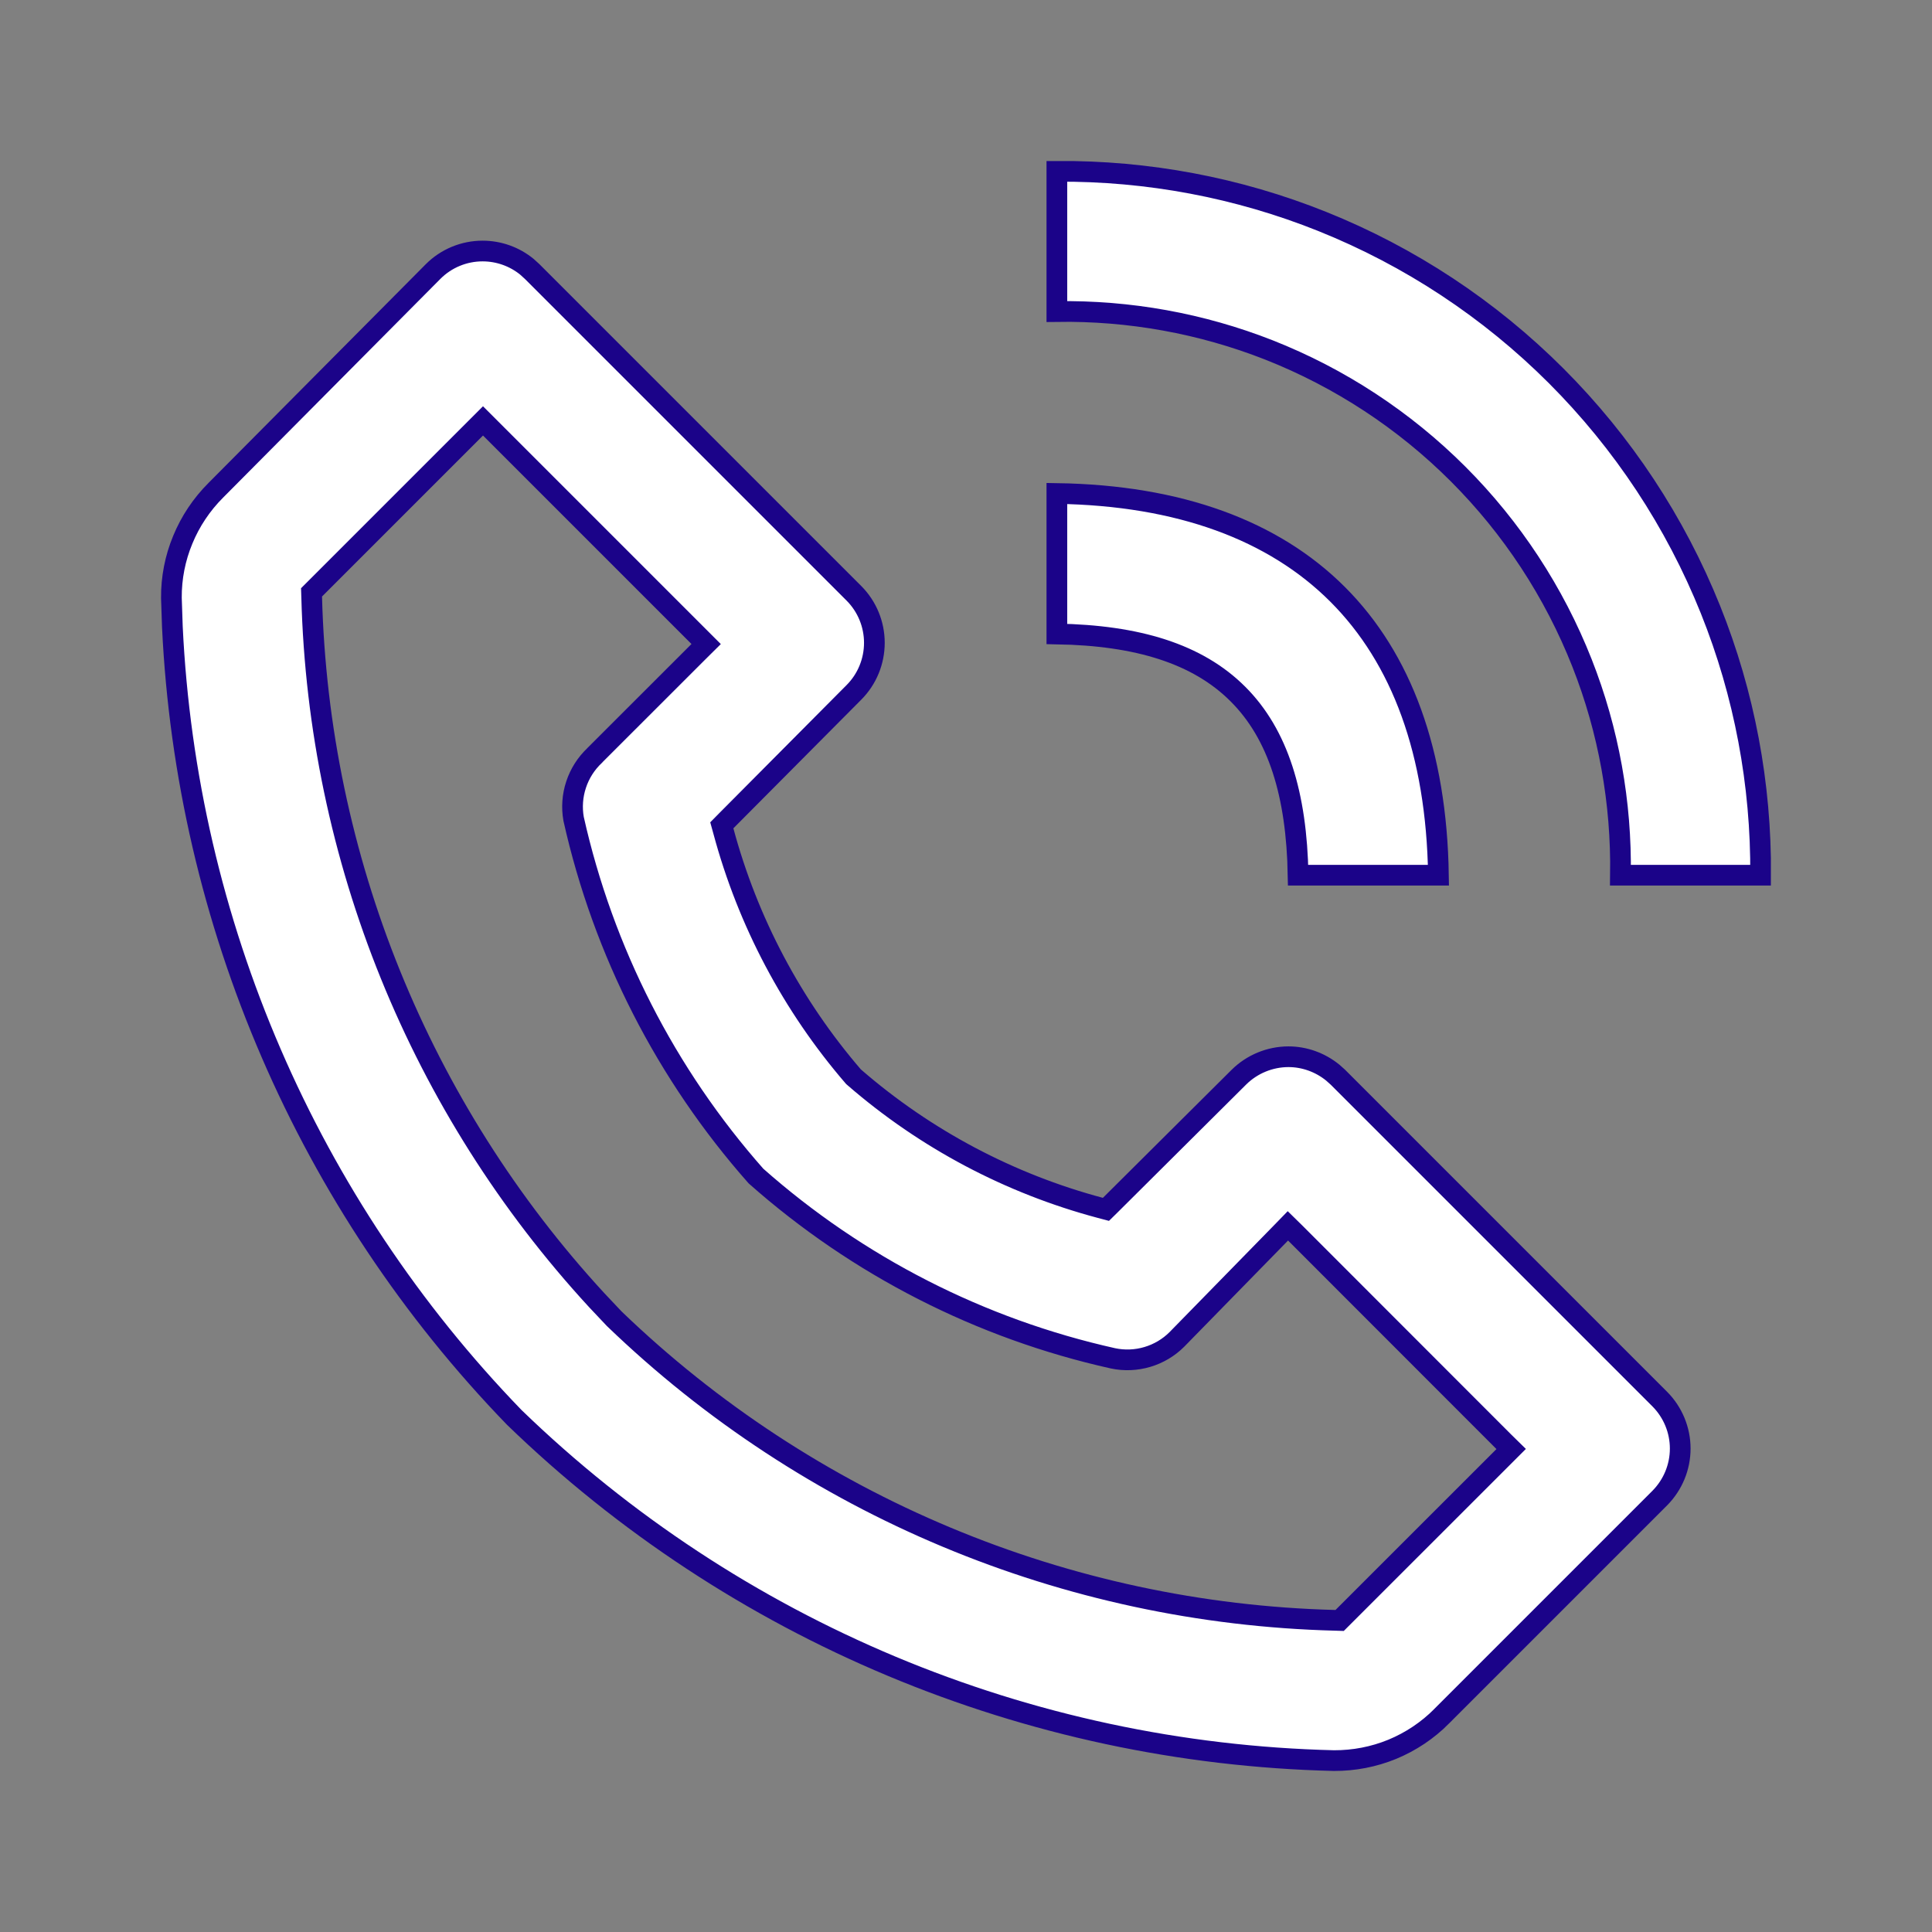 <svg width="28" height="28" viewBox="0 0 28 28" fill="none" xmlns="http://www.w3.org/2000/svg">
<rect x="0" y="0" width="28" height="28" fill="#808080" stroke="none"/>
<path d="M6.994 3.638C7.229 3.638 7.456 3.719 7.636 3.866L7.711 3.934L12.377 8.6C12.566 8.79 12.672 9.048 12.672 9.316C12.672 9.585 12.566 9.843 12.377 10.033L10.522 11.899L10.461 11.961L10.484 12.044C10.837 13.357 11.481 14.574 12.369 15.604L12.377 15.611L12.385 15.618C13.413 16.509 14.63 17.154 15.945 17.505L16.028 17.527L16.089 17.467L17.955 15.611C18.146 15.422 18.404 15.316 18.672 15.315C18.907 15.315 19.134 15.398 19.315 15.545L19.389 15.611L24.056 20.278C24.245 20.469 24.351 20.726 24.351 20.994C24.351 21.263 24.244 21.52 24.055 21.711L20.894 24.872V24.873C20.689 25.079 20.446 25.241 20.178 25.352C19.91 25.462 19.623 25.517 19.333 25.516C14.889 25.41 10.647 23.635 7.453 20.542C4.459 17.449 2.701 13.372 2.498 9.081L2.484 8.665C2.482 8.376 2.538 8.089 2.649 7.822C2.759 7.554 2.922 7.311 3.127 7.106L3.128 7.105L6.278 3.934C6.468 3.744 6.726 3.638 6.994 3.638ZM4.515 8.585L4.517 8.649C4.615 12.439 6.085 16.06 8.648 18.843L8.899 19.109L8.903 19.113C11.717 21.824 15.445 23.383 19.351 23.483L19.415 23.485L21.901 21L21.794 20.895L18.773 17.872L18.665 17.766L18.56 17.874L17.056 19.412C16.937 19.531 16.79 19.618 16.628 19.666C16.467 19.714 16.295 19.721 16.13 19.686C14.21 19.258 12.429 18.349 10.956 17.044C9.652 15.569 8.743 13.788 8.313 11.867C8.284 11.702 8.296 11.532 8.349 11.372C8.402 11.21 8.495 11.065 8.619 10.948L8.622 10.944L10.128 9.439L10.234 9.334L10.128 9.228L7.106 6.206L7 6.1L4.515 8.585ZM15.317 2.483C16.634 2.474 17.941 2.719 19.164 3.21C20.433 3.719 21.586 4.48 22.553 5.447C23.52 6.414 24.281 7.567 24.79 8.836C25.281 10.059 25.526 11.366 25.516 12.684H23.485C23.501 11.633 23.314 10.588 22.928 9.609C22.523 8.582 21.912 7.65 21.131 6.869C20.351 6.089 19.418 5.477 18.391 5.072C17.412 4.687 16.368 4.499 15.317 4.515V2.483Z" fill="white" stroke="#1B0389" stroke-width="0.3"/>
<path d="M15.317 7.152C17.095 7.179 18.46 7.688 19.386 8.614C20.313 9.541 20.82 10.906 20.847 12.684H18.813C18.792 11.517 18.526 10.643 17.941 10.059C17.356 9.474 16.484 9.208 15.317 9.188V7.152Z" fill="white" stroke="#1B0389" stroke-width="0.3"/>
</svg>
